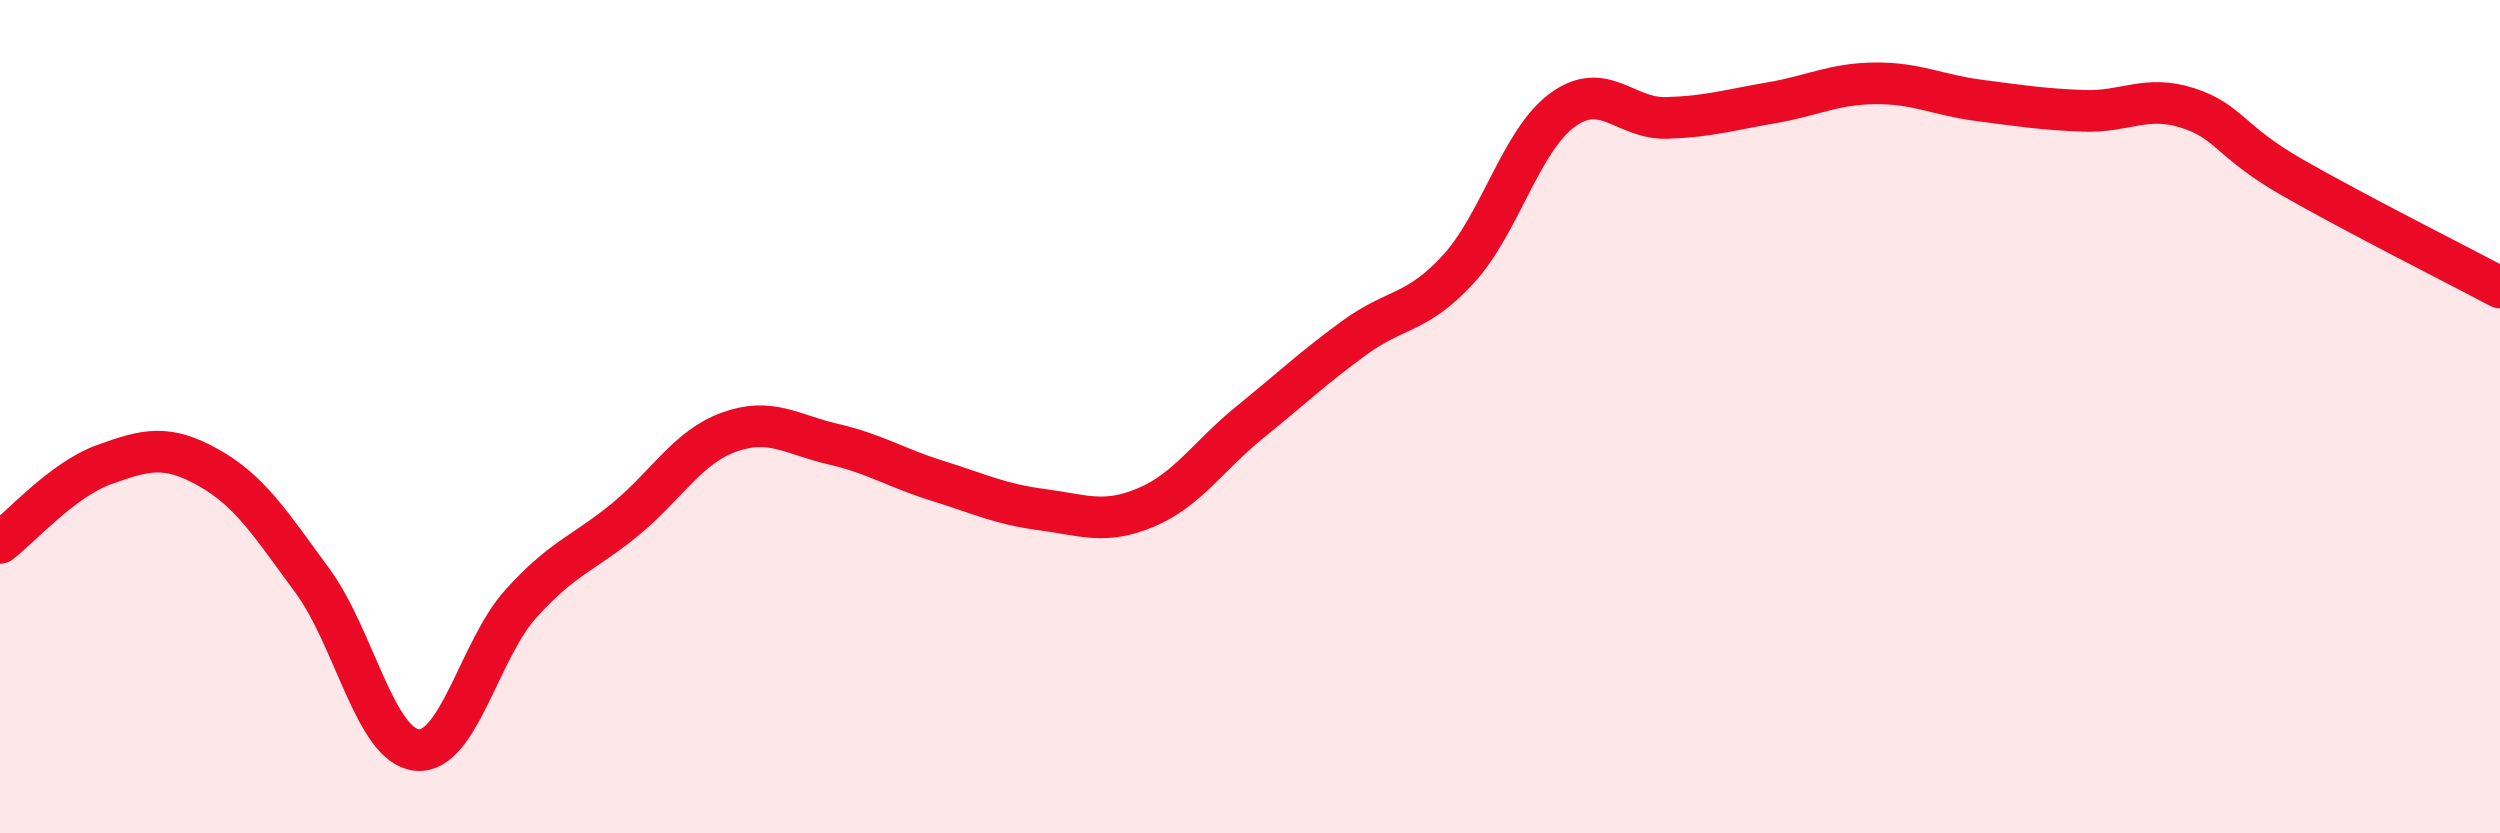 
    <svg width="60" height="20" viewBox="0 0 60 20" xmlns="http://www.w3.org/2000/svg">
      <path
        d="M 0,13.03 C 0.5,12.65 1.5,11.51 2.5,11.15 C 3.5,10.79 4,10.66 5,11.22 C 6,11.78 6.5,12.58 7.5,13.94 C 8.5,15.3 9,17.89 10,18 C 11,18.11 11.5,15.6 12.5,14.49 C 13.5,13.38 14,13.29 15,12.47 C 16,11.65 16.5,10.73 17.5,10.37 C 18.5,10.01 19,10.43 20,10.66 C 21,10.89 21.5,11.23 22.5,11.54 C 23.5,11.85 24,12.1 25,12.23 C 26,12.36 26.5,12.6 27.5,12.18 C 28.5,11.76 29,10.94 30,10.13 C 31,9.32 31.5,8.84 32.5,8.11 C 33.5,7.38 34,7.55 35,6.46 C 36,5.37 36.5,3.37 37.5,2.64 C 38.5,1.91 39,2.86 40,2.83 C 41,2.8 41.5,2.64 42.5,2.47 C 43.5,2.3 44,2.01 45,2 C 46,1.99 46.5,2.28 47.5,2.41 C 48.5,2.54 49,2.62 50,2.66 C 51,2.7 51.5,2.27 52.5,2.59 C 53.5,2.91 53.5,3.39 55,4.25 C 56.5,5.11 59,6.37 60,6.9L60 20L0 20Z"
        fill="#EB0A25"
        opacity="0.1"
        stroke-linecap="round"
        stroke-linejoin="round"
      />
      <path
        d="M 0,13.03 C 0.5,12.65 1.5,11.51 2.5,11.15 C 3.5,10.79 4,10.66 5,11.22 C 6,11.78 6.5,12.58 7.5,13.94 C 8.5,15.3 9,17.89 10,18 C 11,18.11 11.5,15.6 12.5,14.49 C 13.5,13.38 14,13.29 15,12.47 C 16,11.65 16.5,10.73 17.5,10.37 C 18.5,10.01 19,10.43 20,10.66 C 21,10.89 21.5,11.23 22.5,11.54 C 23.5,11.85 24,12.1 25,12.23 C 26,12.36 26.5,12.6 27.5,12.18 C 28.5,11.76 29,10.94 30,10.13 C 31,9.32 31.5,8.84 32.5,8.11 C 33.5,7.38 34,7.55 35,6.46 C 36,5.37 36.5,3.37 37.5,2.64 C 38.5,1.91 39,2.86 40,2.83 C 41,2.8 41.5,2.64 42.5,2.47 C 43.5,2.3 44,2.01 45,2 C 46,1.99 46.5,2.28 47.5,2.41 C 48.5,2.54 49,2.62 50,2.66 C 51,2.7 51.5,2.27 52.5,2.59 C 53.5,2.91 53.5,3.39 55,4.25 C 56.5,5.11 59,6.37 60,6.9"
        stroke="#EB0A25"
        stroke-width="1"
        fill="none"
        stroke-linecap="round"
        stroke-linejoin="round"
      />
    </svg>
  